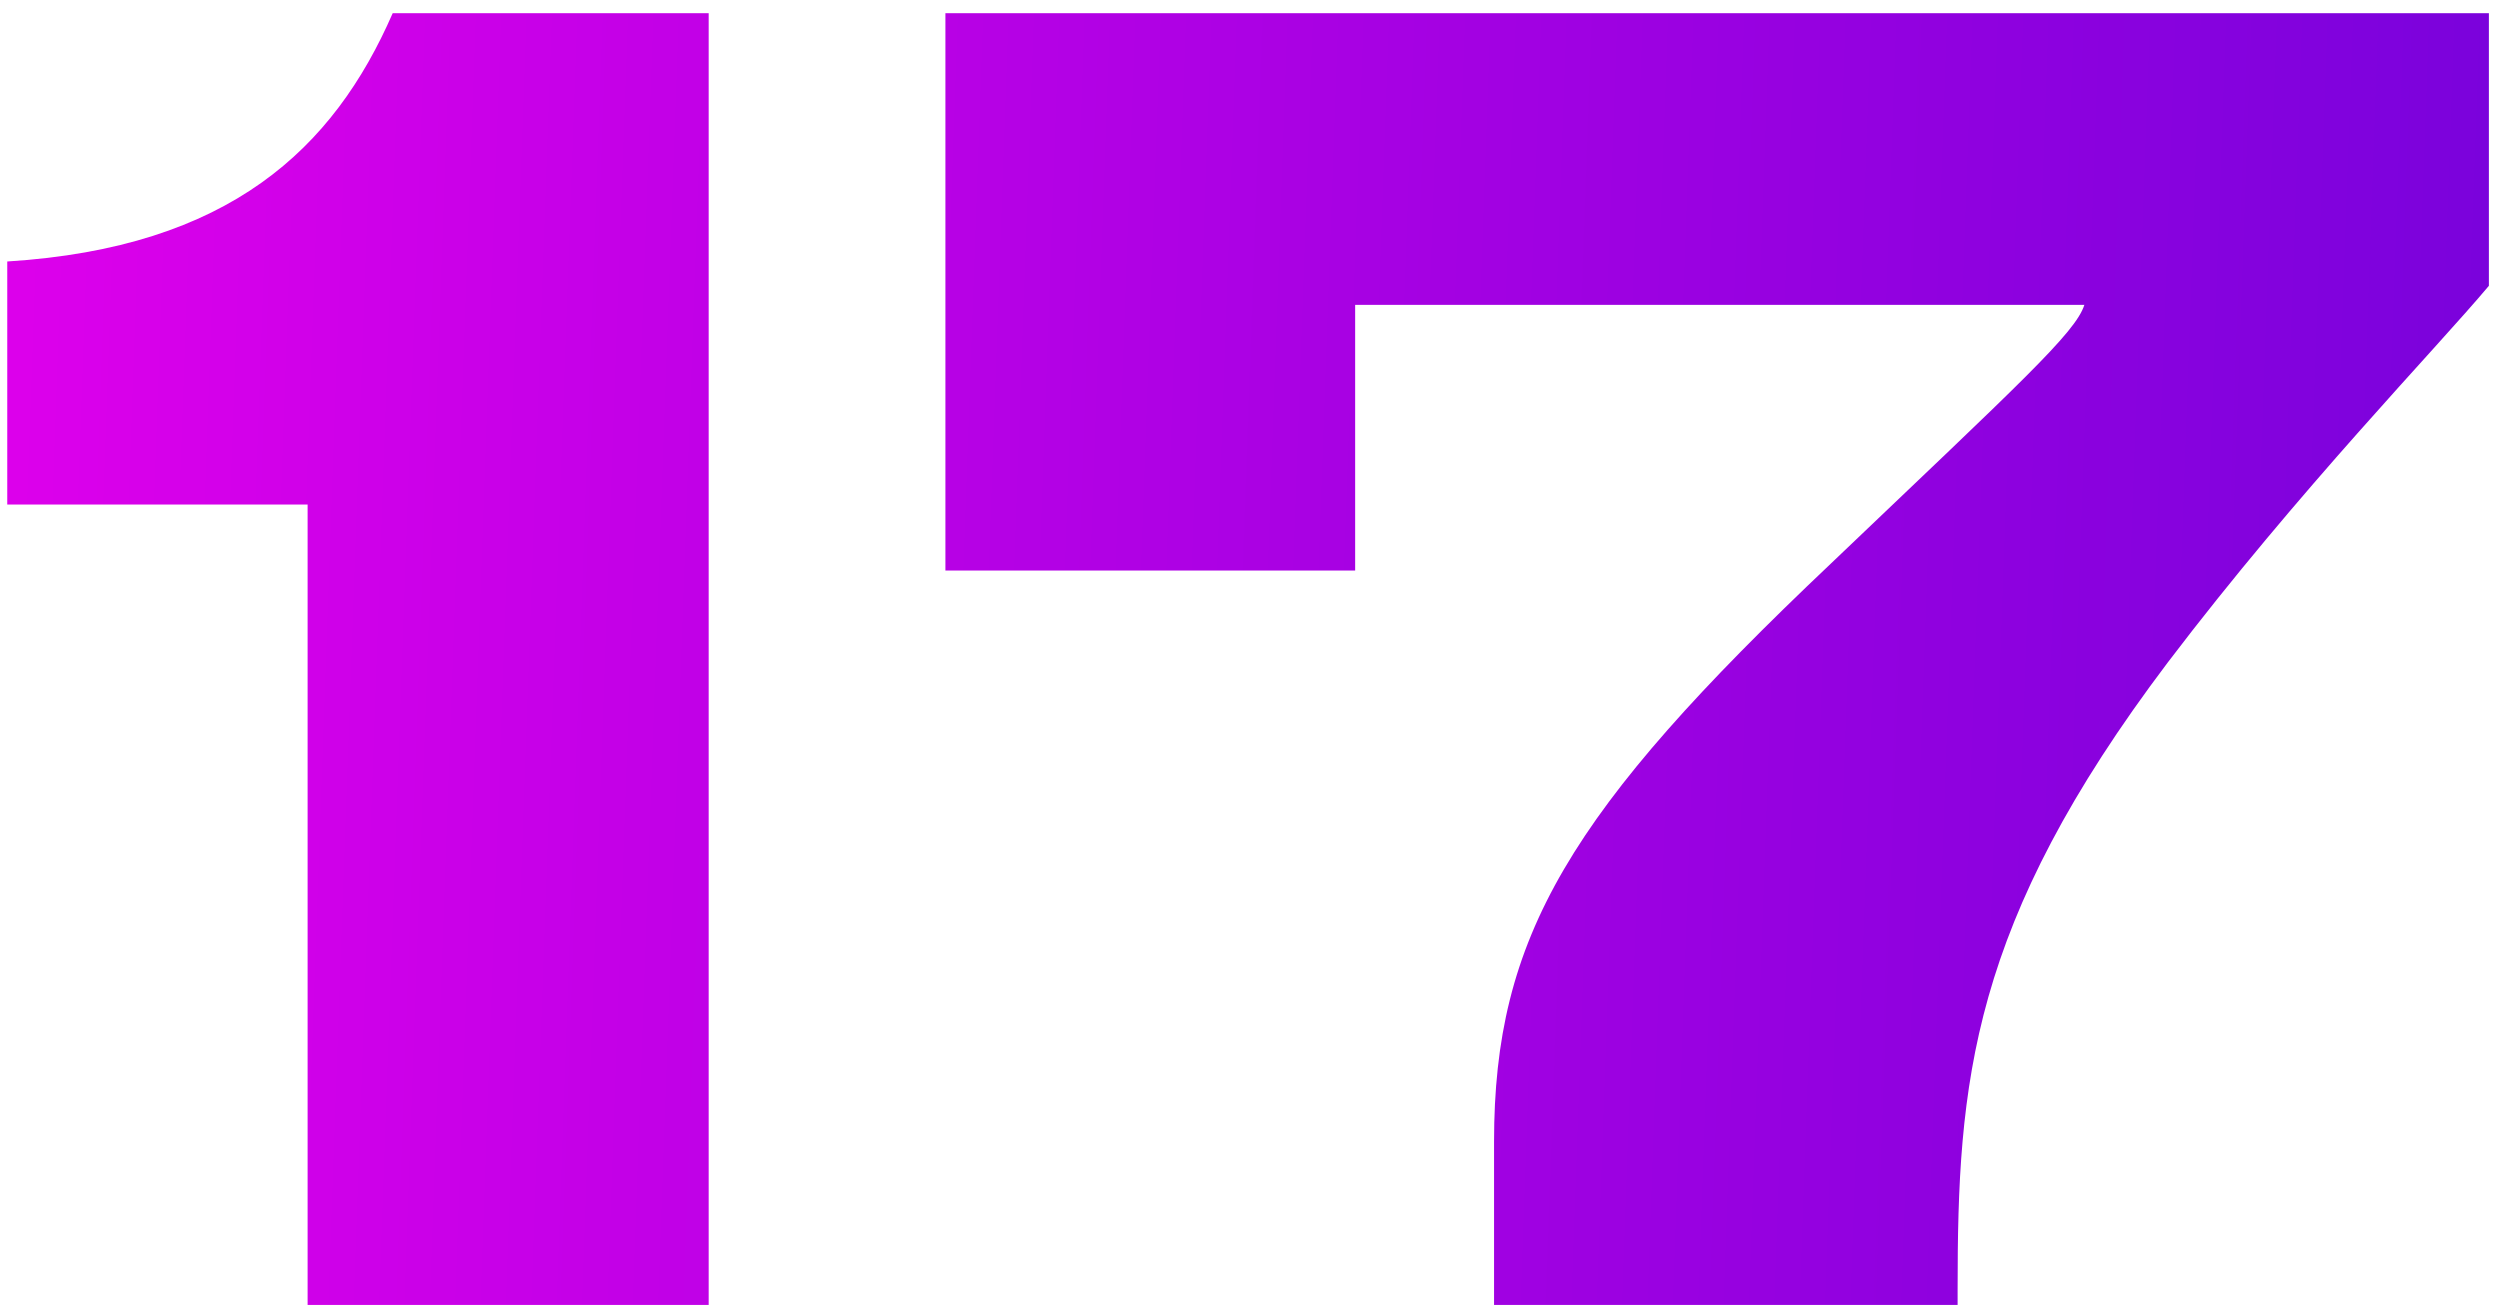<?xml version="1.0" encoding="UTF-8"?> <svg xmlns="http://www.w3.org/2000/svg" width="182" height="95" viewBox="0 0 182 95" fill="none"><path d="M22.394 36.732H0.528V19.036C16.706 18.025 24.29 10.821 28.588 0.962H51.592V95H22.394V36.732ZM68.826 0.962H181.191V20.806C177.273 25.483 167.414 35.594 157.808 48.234C143.399 67.319 142.514 78.821 142.514 93.862V95H108.767V83.119C108.767 68.204 114.202 59.104 133.287 41.029C147.065 27.884 151.109 24.219 151.741 22.196H98.655V41.535H68.826V0.962Z" fill="url(#paint0_linear_700_132)"></path><defs><linearGradient id="paint0_linear_700_132" x1="-2" y1="122" x2="200.885" y2="129.251" gradientUnits="userSpaceOnUse"><stop stop-color="#DC00EB"></stop><stop offset="1" stop-color="#6E02DA"></stop></linearGradient></defs></svg> 